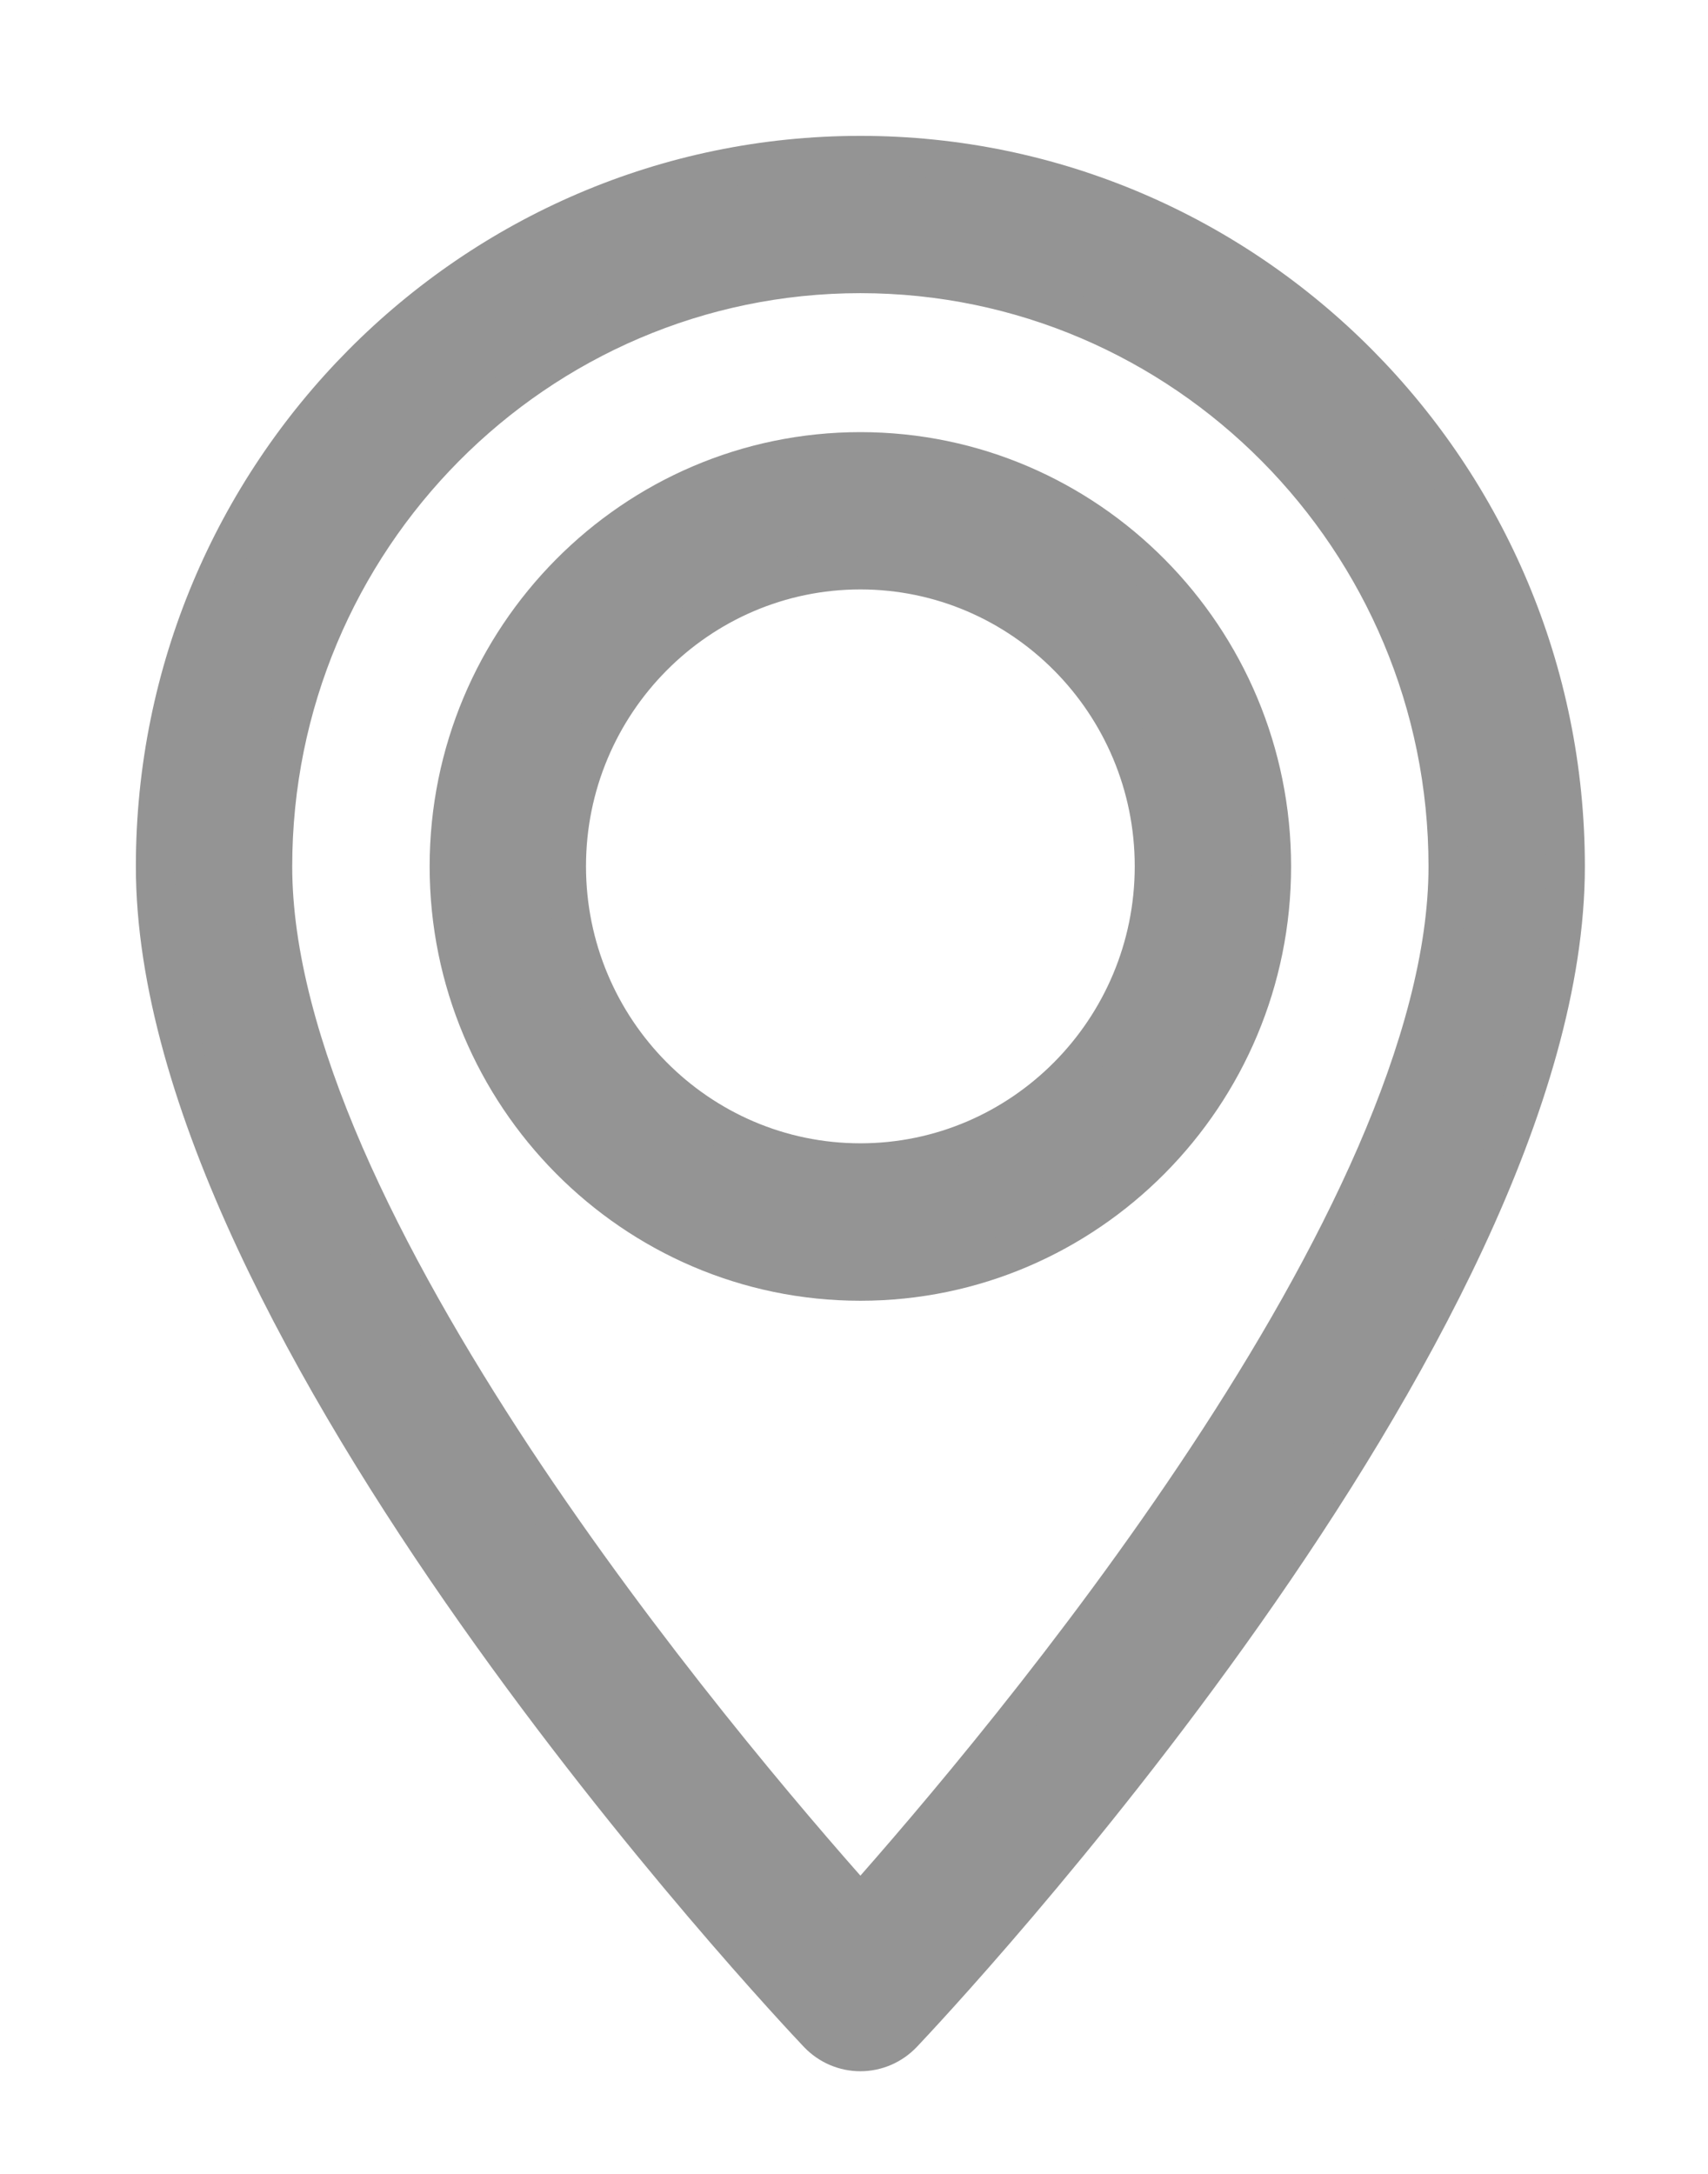 <svg width="11" height="14" viewBox="0 0 11 14" fill="none" xmlns="http://www.w3.org/2000/svg">
<path fill-rule="evenodd" clip-rule="evenodd" d="M5.814 13.096C5.743 13.171 5.644 13.214 5.541 13.214C5.438 13.214 5.339 13.171 5.267 13.096C5.093 12.912 1 8.562 1 5.58C1 3.054 3.037 1 5.541 1C8.045 1 10.082 3.054 10.082 5.58C10.082 8.562 5.989 12.912 5.814 13.096ZM9.325 5.58C9.325 3.475 7.627 1.763 5.541 1.763C3.454 1.763 1.757 3.475 1.757 5.58C1.757 7.845 4.629 11.246 5.541 12.268C6.452 11.246 9.325 7.843 9.325 5.58Z" fill="#949494"/>
<path d="M5.814 13.096L5.724 13.01L5.724 13.01L5.814 13.096ZM5.267 13.096L5.358 13.01L5.358 13.01L5.267 13.096ZM5.541 12.268L5.448 12.351L5.541 12.456L5.634 12.351L5.541 12.268ZM5.541 13.339C5.679 13.339 5.81 13.282 5.905 13.182L5.724 13.01C5.676 13.06 5.61 13.089 5.541 13.089V13.339ZM5.177 13.182C5.272 13.282 5.403 13.339 5.541 13.339V13.089C5.472 13.089 5.406 13.06 5.358 13.01L5.177 13.182ZM0.875 5.58C0.875 6.352 1.139 7.202 1.529 8.039C1.92 8.878 2.441 9.714 2.966 10.459C4.016 11.95 5.088 13.088 5.177 13.182L5.358 13.01C5.273 12.92 4.211 11.791 3.171 10.315C2.651 9.577 2.138 8.755 1.756 7.934C1.373 7.111 1.125 6.299 1.125 5.58H0.875ZM5.541 0.875C2.967 0.875 0.875 2.986 0.875 5.58H1.125C1.125 3.123 3.107 1.125 5.541 1.125V0.875ZM10.207 5.58C10.207 2.986 8.115 0.875 5.541 0.875V1.125C7.975 1.125 9.957 3.123 9.957 5.58H10.207ZM5.905 13.182C5.994 13.088 7.066 11.95 8.116 10.459C8.641 9.714 9.162 8.878 9.553 8.039C9.943 7.202 10.207 6.352 10.207 5.58H9.957C9.957 6.299 9.709 7.111 9.326 7.934C8.944 8.755 8.431 9.577 7.911 10.315C6.871 11.791 5.809 12.92 5.724 13.01L5.905 13.182ZM5.541 1.888C7.557 1.888 9.2 3.543 9.2 5.58H9.45C9.45 3.407 7.698 1.638 5.541 1.638V1.888ZM1.882 5.58C1.882 3.543 3.524 1.888 5.541 1.888V1.638C3.384 1.638 1.632 3.407 1.632 5.58H1.882ZM5.634 12.184C5.18 11.675 4.239 10.575 3.411 9.321C2.998 8.694 2.614 8.031 2.334 7.387C2.054 6.741 1.882 6.122 1.882 5.58H1.632C1.632 6.17 1.818 6.826 2.105 7.486C2.393 8.149 2.784 8.825 3.203 9.459C4.04 10.727 4.99 11.838 5.448 12.351L5.634 12.184ZM9.2 5.58C9.2 6.121 9.027 6.74 8.747 7.386C8.467 8.03 8.084 8.693 7.67 9.32C6.843 10.574 5.901 11.675 5.448 12.185L5.634 12.351C6.091 11.838 7.042 10.727 7.879 9.458C8.297 8.824 8.689 8.148 8.976 7.486C9.263 6.825 9.45 6.17 9.45 5.58H9.2Z" fill="#949494"/>
<path fill-rule="evenodd" clip-rule="evenodd" d="M5.541 2.908C7.002 2.908 8.19 4.107 8.19 5.58C8.19 7.053 7.002 8.252 5.541 8.252C4.08 8.252 2.892 7.053 2.892 5.58C2.892 4.107 4.08 2.908 5.541 2.908ZM5.541 3.671C4.498 3.671 3.649 4.527 3.649 5.579C3.649 6.632 4.498 7.488 5.541 7.488C6.584 7.488 7.433 6.632 7.433 5.579C7.433 4.527 6.584 3.671 5.541 3.671Z" fill="#949494"/>
<path d="M8.315 5.58C8.315 4.039 7.072 2.783 5.541 2.783V3.033C6.932 3.033 8.065 4.175 8.065 5.58H8.315ZM5.541 8.377C7.072 8.377 8.315 7.121 8.315 5.58H8.065C8.065 6.985 6.932 8.127 5.541 8.127V8.377ZM2.767 5.58C2.767 7.121 4.01 8.377 5.541 8.377V8.127C4.15 8.127 3.017 6.985 3.017 5.58H2.767ZM5.541 2.783C4.01 2.783 2.767 4.039 2.767 5.58H3.017C3.017 4.175 4.15 3.033 5.541 3.033V2.783ZM3.774 5.579C3.774 4.595 4.568 3.796 5.541 3.796V3.546C4.428 3.546 3.524 4.459 3.524 5.579H3.774ZM5.541 7.363C4.568 7.363 3.774 6.564 3.774 5.579H3.524C3.524 6.7 4.428 7.613 5.541 7.613V7.363ZM7.308 5.579C7.308 6.564 6.514 7.363 5.541 7.363V7.613C6.654 7.613 7.558 6.7 7.558 5.579H7.308ZM5.541 3.796C6.514 3.796 7.308 4.595 7.308 5.579H7.558C7.558 4.459 6.654 3.546 5.541 3.546V3.796Z" fill="#949494"/>
</svg>
